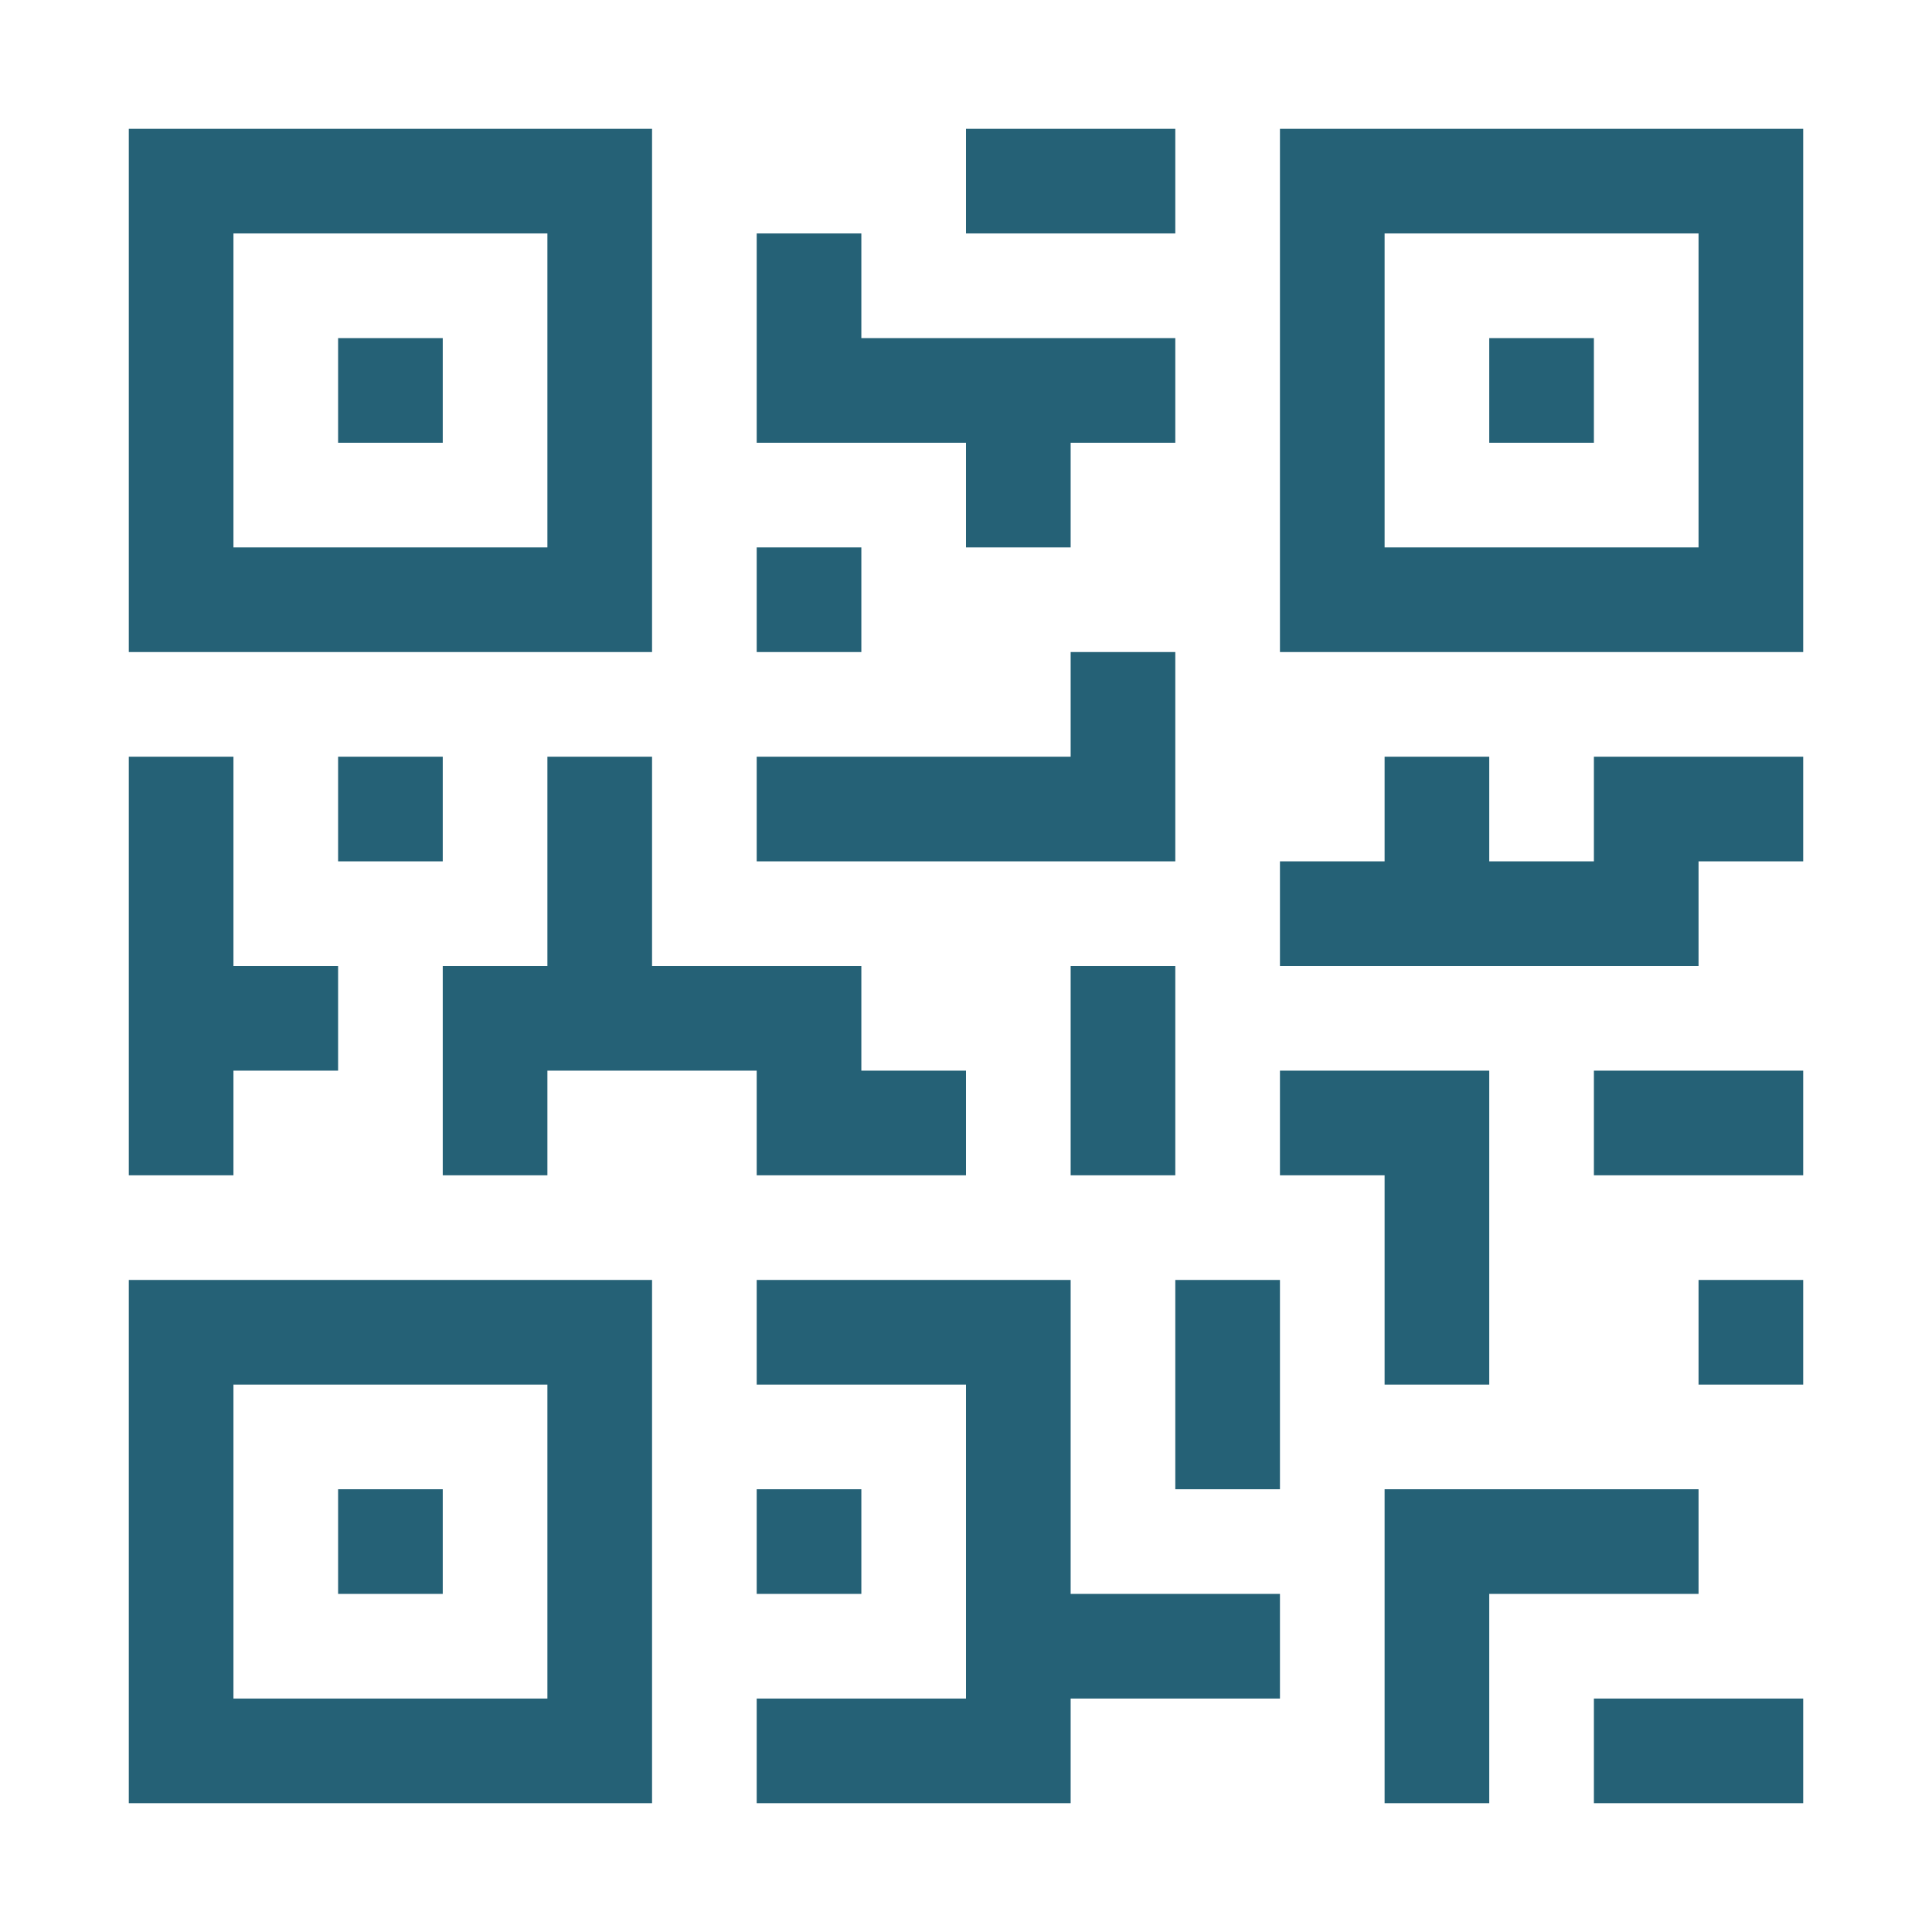 <svg width="300" height="300" viewBox="0 0 300 300" fill="none" xmlns="http://www.w3.org/2000/svg">
  <rect width="300" height="300" fill="none"/>
  <path d="M101.25 20H20V101.25H101.25V20ZM85 85H36.25V36.25H85V85Z" fill="#256176"/>
  <path d="M68.75 52.5H52.5V68.75H68.75V52.5Z" fill="#256176"/>
  <path d="M198.75 20V101.25H280V20H198.75ZM263.75 85H215V36.25H263.75V85Z" fill="#256176"/>
  <path d="M247.5 52.5H231.25V68.75H247.5V52.5Z" fill="#256176"/>
  <path d="M20 280H101.25V198.75H20V280ZM36.25 215H85V263.75H36.25V215Z" fill="#256176"/>
  <path d="M68.75 231.25H52.5V247.5H68.75V231.25Z" fill="#256176"/>
  <path d="M182.5 20H150V36.25H182.5V20Z" fill="#256176"/>
  <path d="M150 85H166.25V68.75H182.5V52.5H133.75V36.25H117.5V52.5V60.625V68.75H150V85Z" fill="#256176"/>
  <path d="M133.75 85H117.5V101.25H133.75V85Z" fill="#256176"/>
  <path d="M182.5 101.25H166.25V117.5H117.5V133.75H182.5V101.25Z" fill="#256176"/>
  <path d="M36.25 166.25H52.5V150H36.25V117.5H20V182.5H36.25V166.25Z" fill="#256176"/>
  <path d="M68.75 117.5H52.5V133.75H68.75V117.5Z" fill="#256176"/>
  <path d="M117.5 182.5H150V166.25H133.75V150H101.25V117.5H85V150H68.75V182.5H85V166.25H93.125H101.25H117.5V182.5Z" fill="#256176"/>
  <path d="M182.5 150H166.25V182.5H182.5V150Z" fill="#256176"/>
  <path d="M166.25 198.75H117.5V215H150V263.75H117.5V280H166.25V263.75H198.75V247.5H166.25V198.75Z" fill="#256176"/>
  <path d="M133.75 231.25H117.5V247.5H133.75V231.25Z" fill="#256176"/>
  <path d="M198.75 198.75H182.5V231.25H198.75V198.75Z" fill="#256176"/>
  <path d="M263.75 231.25H215V280H231.25V247.5H263.75V231.25Z" fill="#256176"/>
  <path d="M280 263.75H247.5V280H280V263.75Z" fill="#256176"/>
  <path d="M280 198.75H263.75V215H280V198.75Z" fill="#256176"/>
  <path d="M215 215H231.25V166.25H198.75V182.5H215V215Z" fill="#256176"/>
  <path d="M247.5 133.75H231.25V117.5H215V133.75H198.75V150H263.75V133.75H280V117.5H247.5V133.75Z" fill="#256176"/>
  <path d="M280 166.25H247.5V182.5H280V166.25Z" fill="#256176"/>
</svg>
